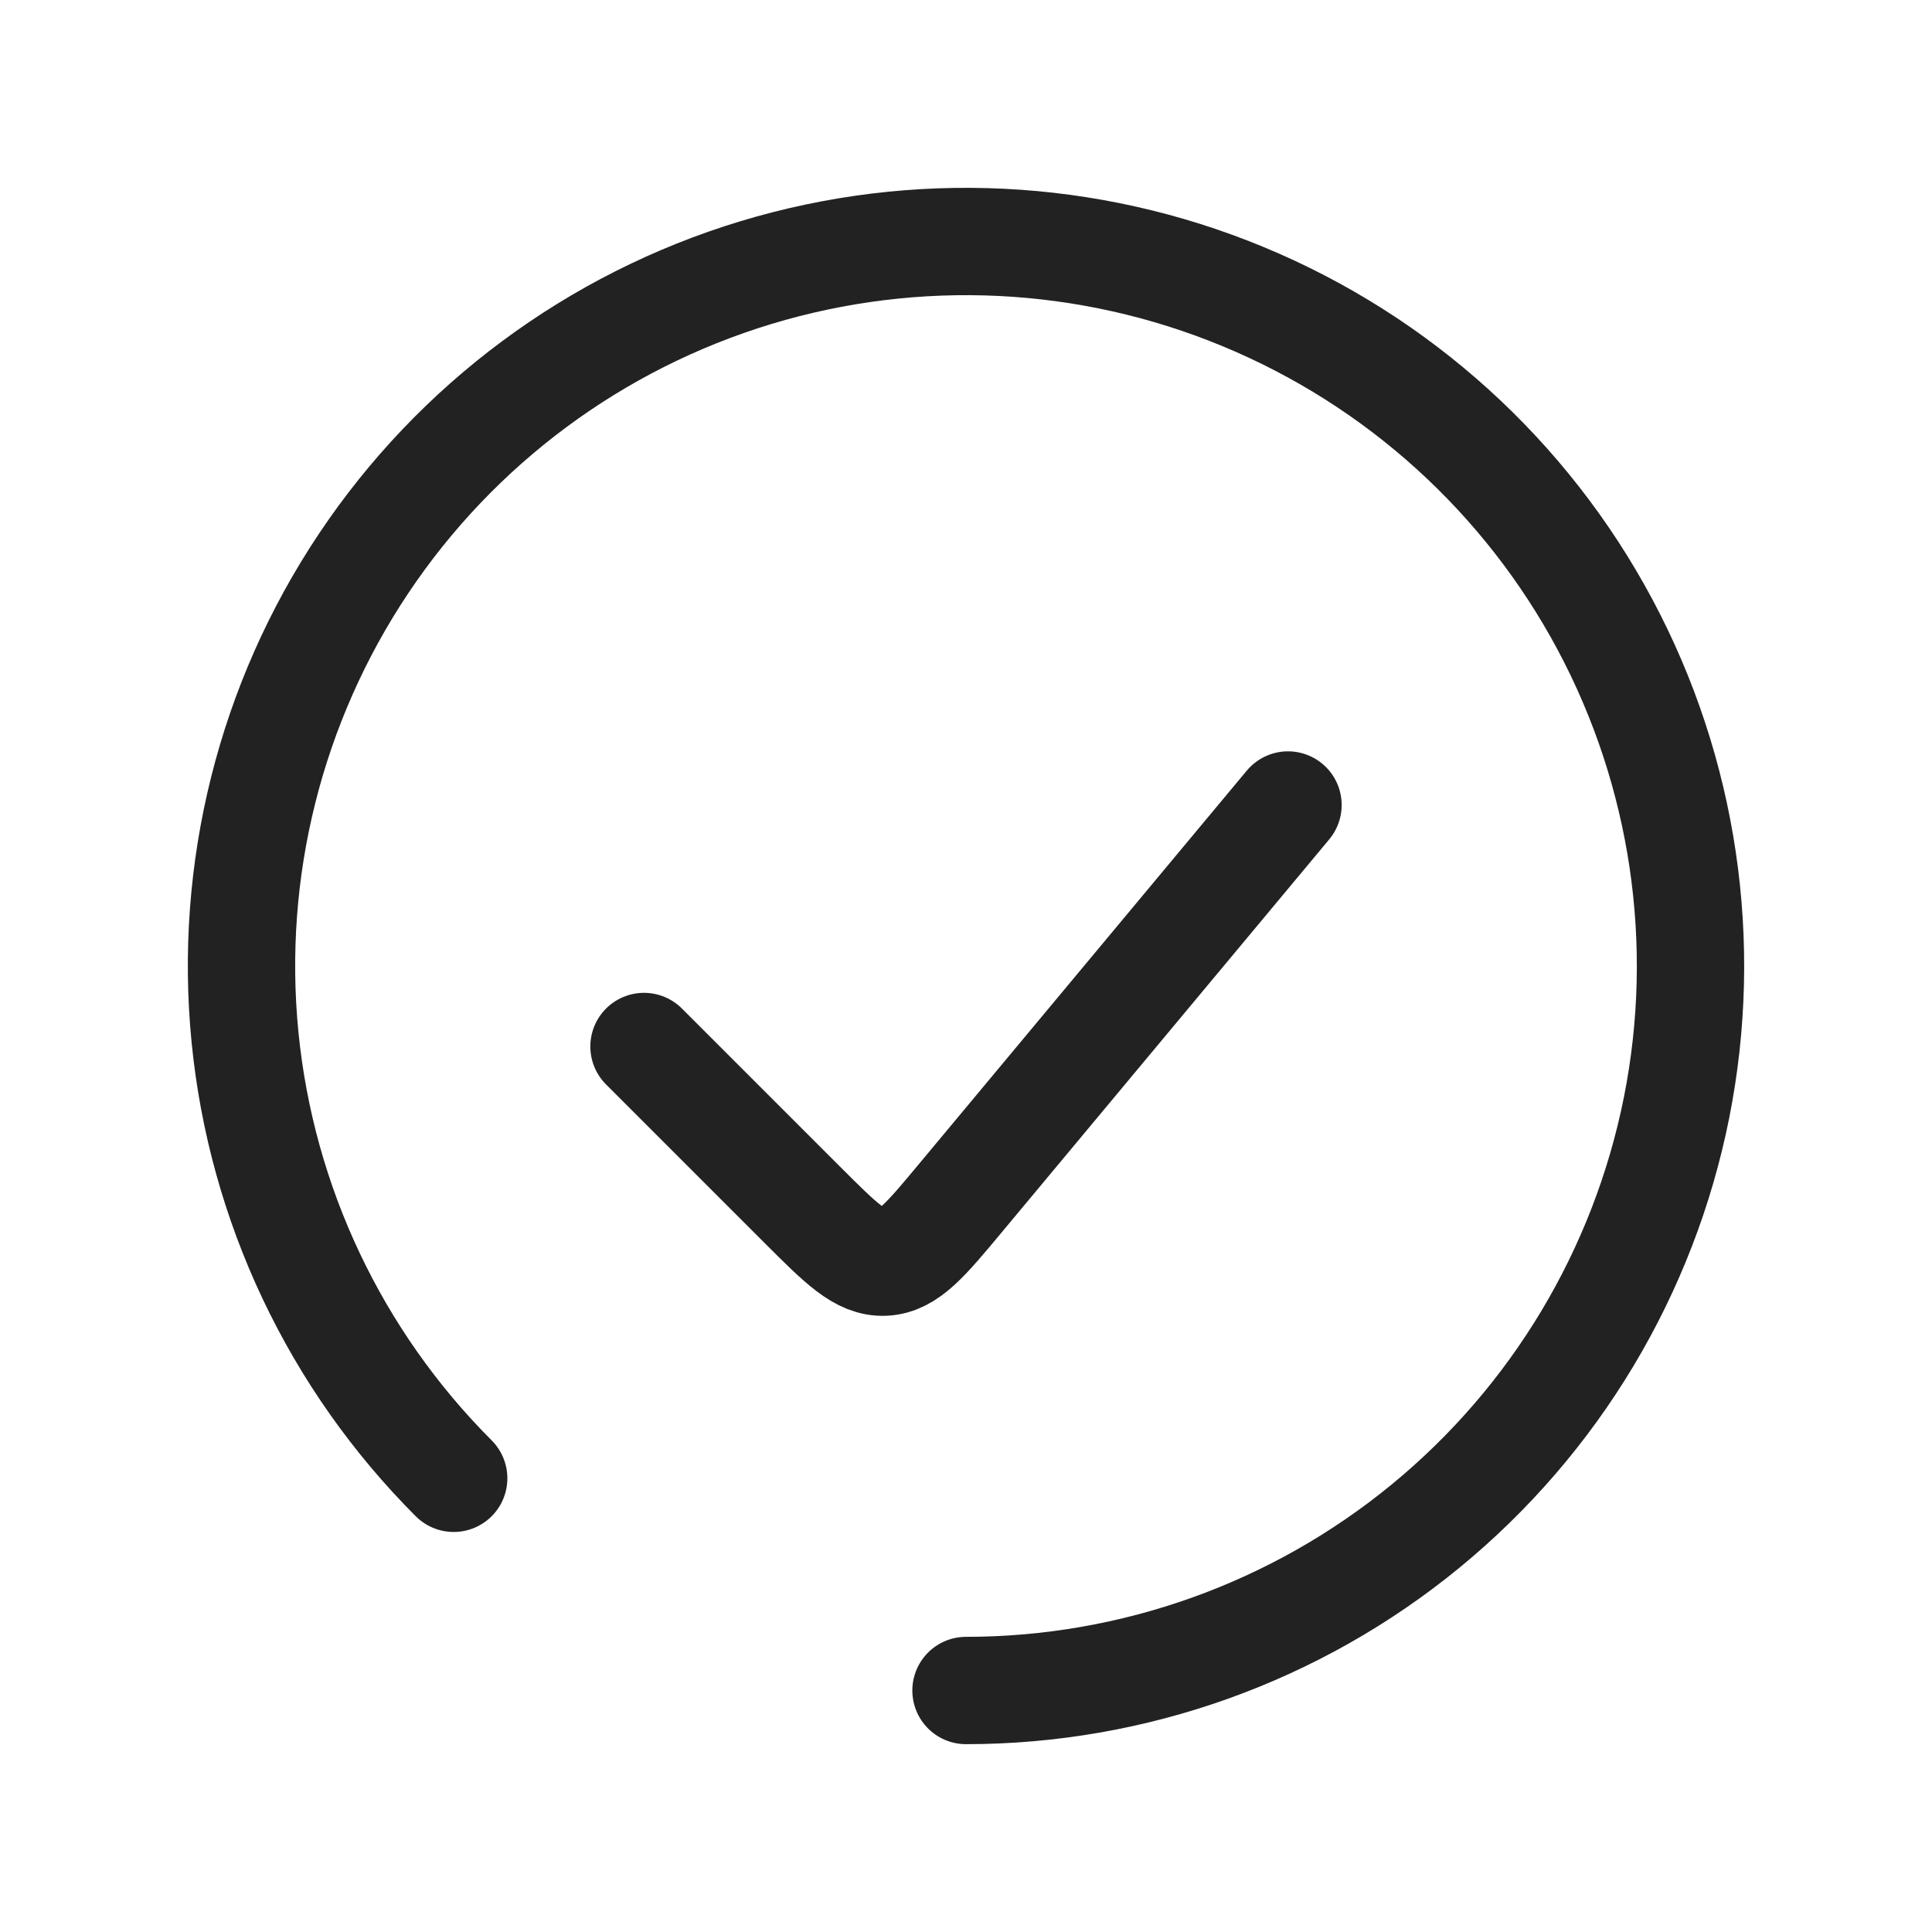 <svg xmlns="http://www.w3.org/2000/svg" fill="none" viewBox="0 0 36 36" height="36" width="36">
<path stroke-linecap="round" stroke-width="2" stroke="#222222" d="M18 31.5C21.123 31.5 24.15 30.417 26.564 28.436C28.979 26.454 30.631 23.697 31.241 20.634C31.85 17.57 31.378 14.391 29.906 11.636C28.434 8.882 26.052 6.723 23.166 5.528C20.281 4.332 17.07 4.175 14.081 5.081C11.092 5.988 8.51 7.903 6.775 10.5C5.04 13.097 4.259 16.215 4.565 19.323C4.871 22.431 6.246 25.337 8.454 27.546"></path>
<path stroke-linecap="round" stroke-width="2" stroke="#222222" d="M24 15L17.902 22.317C17.247 23.104 16.919 23.498 16.478 23.518C16.038 23.538 15.675 23.175 14.951 22.451L12 19.5"></path>
</svg>
